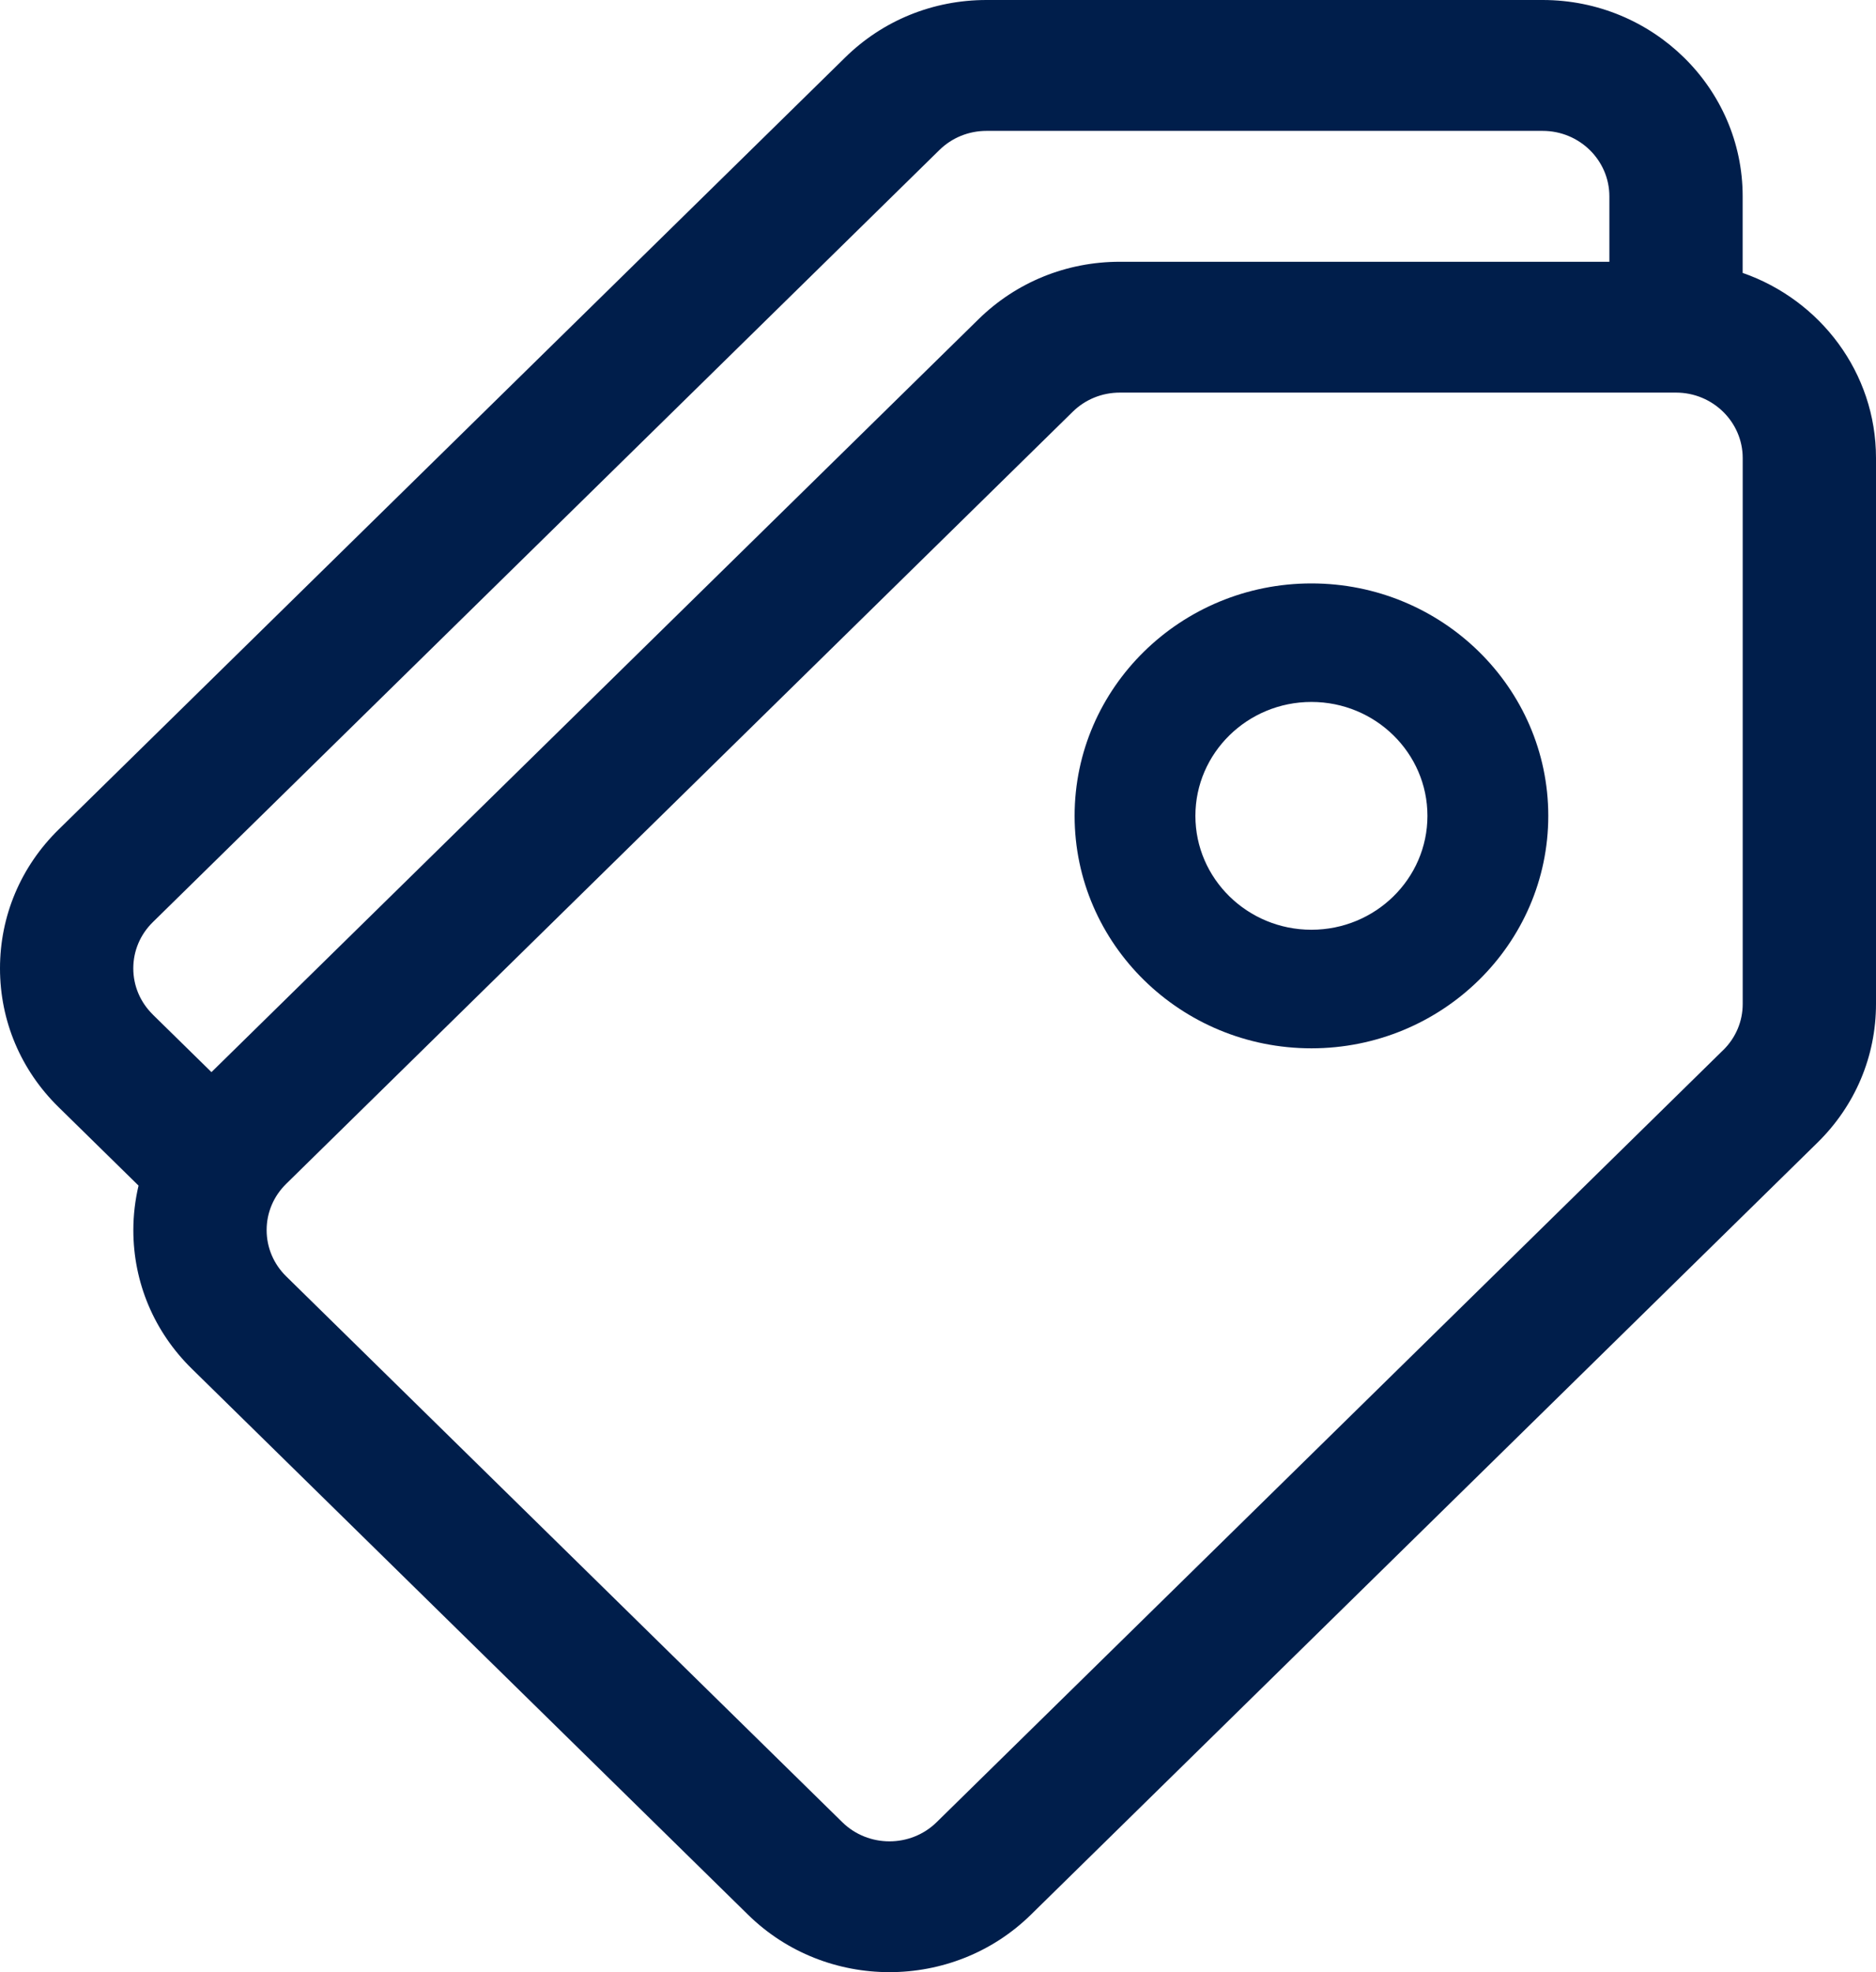 <?xml version="1.0" encoding="UTF-8"?> <svg xmlns="http://www.w3.org/2000/svg" width="39" height="41" viewBox="0 0 39 41" fill="none"><path d="M36.228 5.675V4.081C36.228 1.831 34.363 0 32.071 0H20.508C19.398 0 18.354 0.424 17.569 1.196L1.218 17.246C0.432 18.017 0 19.042 0 20.132C0 21.221 0.432 22.247 1.218 23.017L2.88 24.648C2.81 24.948 2.772 25.257 2.772 25.573C2.772 26.663 3.204 27.688 3.99 28.458L15.552 39.807C16.362 40.602 17.426 41 18.491 41C19.555 41 20.62 40.602 21.43 39.807L37.782 23.756C38.568 22.985 39 21.961 39 20.871V9.521C39 7.748 37.842 6.236 36.229 5.674L36.228 5.675ZM3.178 21.093C2.916 20.836 2.771 20.495 2.771 20.132C2.771 19.768 2.916 19.427 3.178 19.17L19.529 3.119C19.791 2.862 20.139 2.721 20.509 2.721H32.071C32.835 2.721 33.457 3.331 33.457 4.082V5.442H23.28C22.17 5.442 21.126 5.867 20.341 6.638L4.396 22.289L3.178 21.094V21.093ZM35.822 21.832L19.471 37.883C18.931 38.413 18.051 38.413 17.511 37.883L5.95 26.535C5.688 26.278 5.543 25.936 5.543 25.573C5.543 25.209 5.688 24.868 5.95 24.611L22.301 8.56C22.563 8.303 22.911 8.162 23.281 8.162H34.843C35.607 8.162 36.229 8.773 36.229 9.523V20.872C36.229 21.235 36.084 21.576 35.822 21.833V21.832Z" fill="#001E4B"></path><path d="M27.263 12.129C24.548 12.129 22.34 14.296 22.34 16.961C22.34 19.626 24.548 21.794 27.263 21.794C29.978 21.794 32.187 19.626 32.187 16.961C32.187 14.296 29.978 12.129 27.263 12.129ZM27.263 19.329C25.933 19.329 24.851 18.267 24.851 16.961C24.851 15.655 25.933 14.593 27.263 14.593C28.594 14.593 29.675 15.655 29.675 16.961C29.675 18.267 28.594 19.329 27.263 19.329Z" fill="#001E4B"></path></svg> 